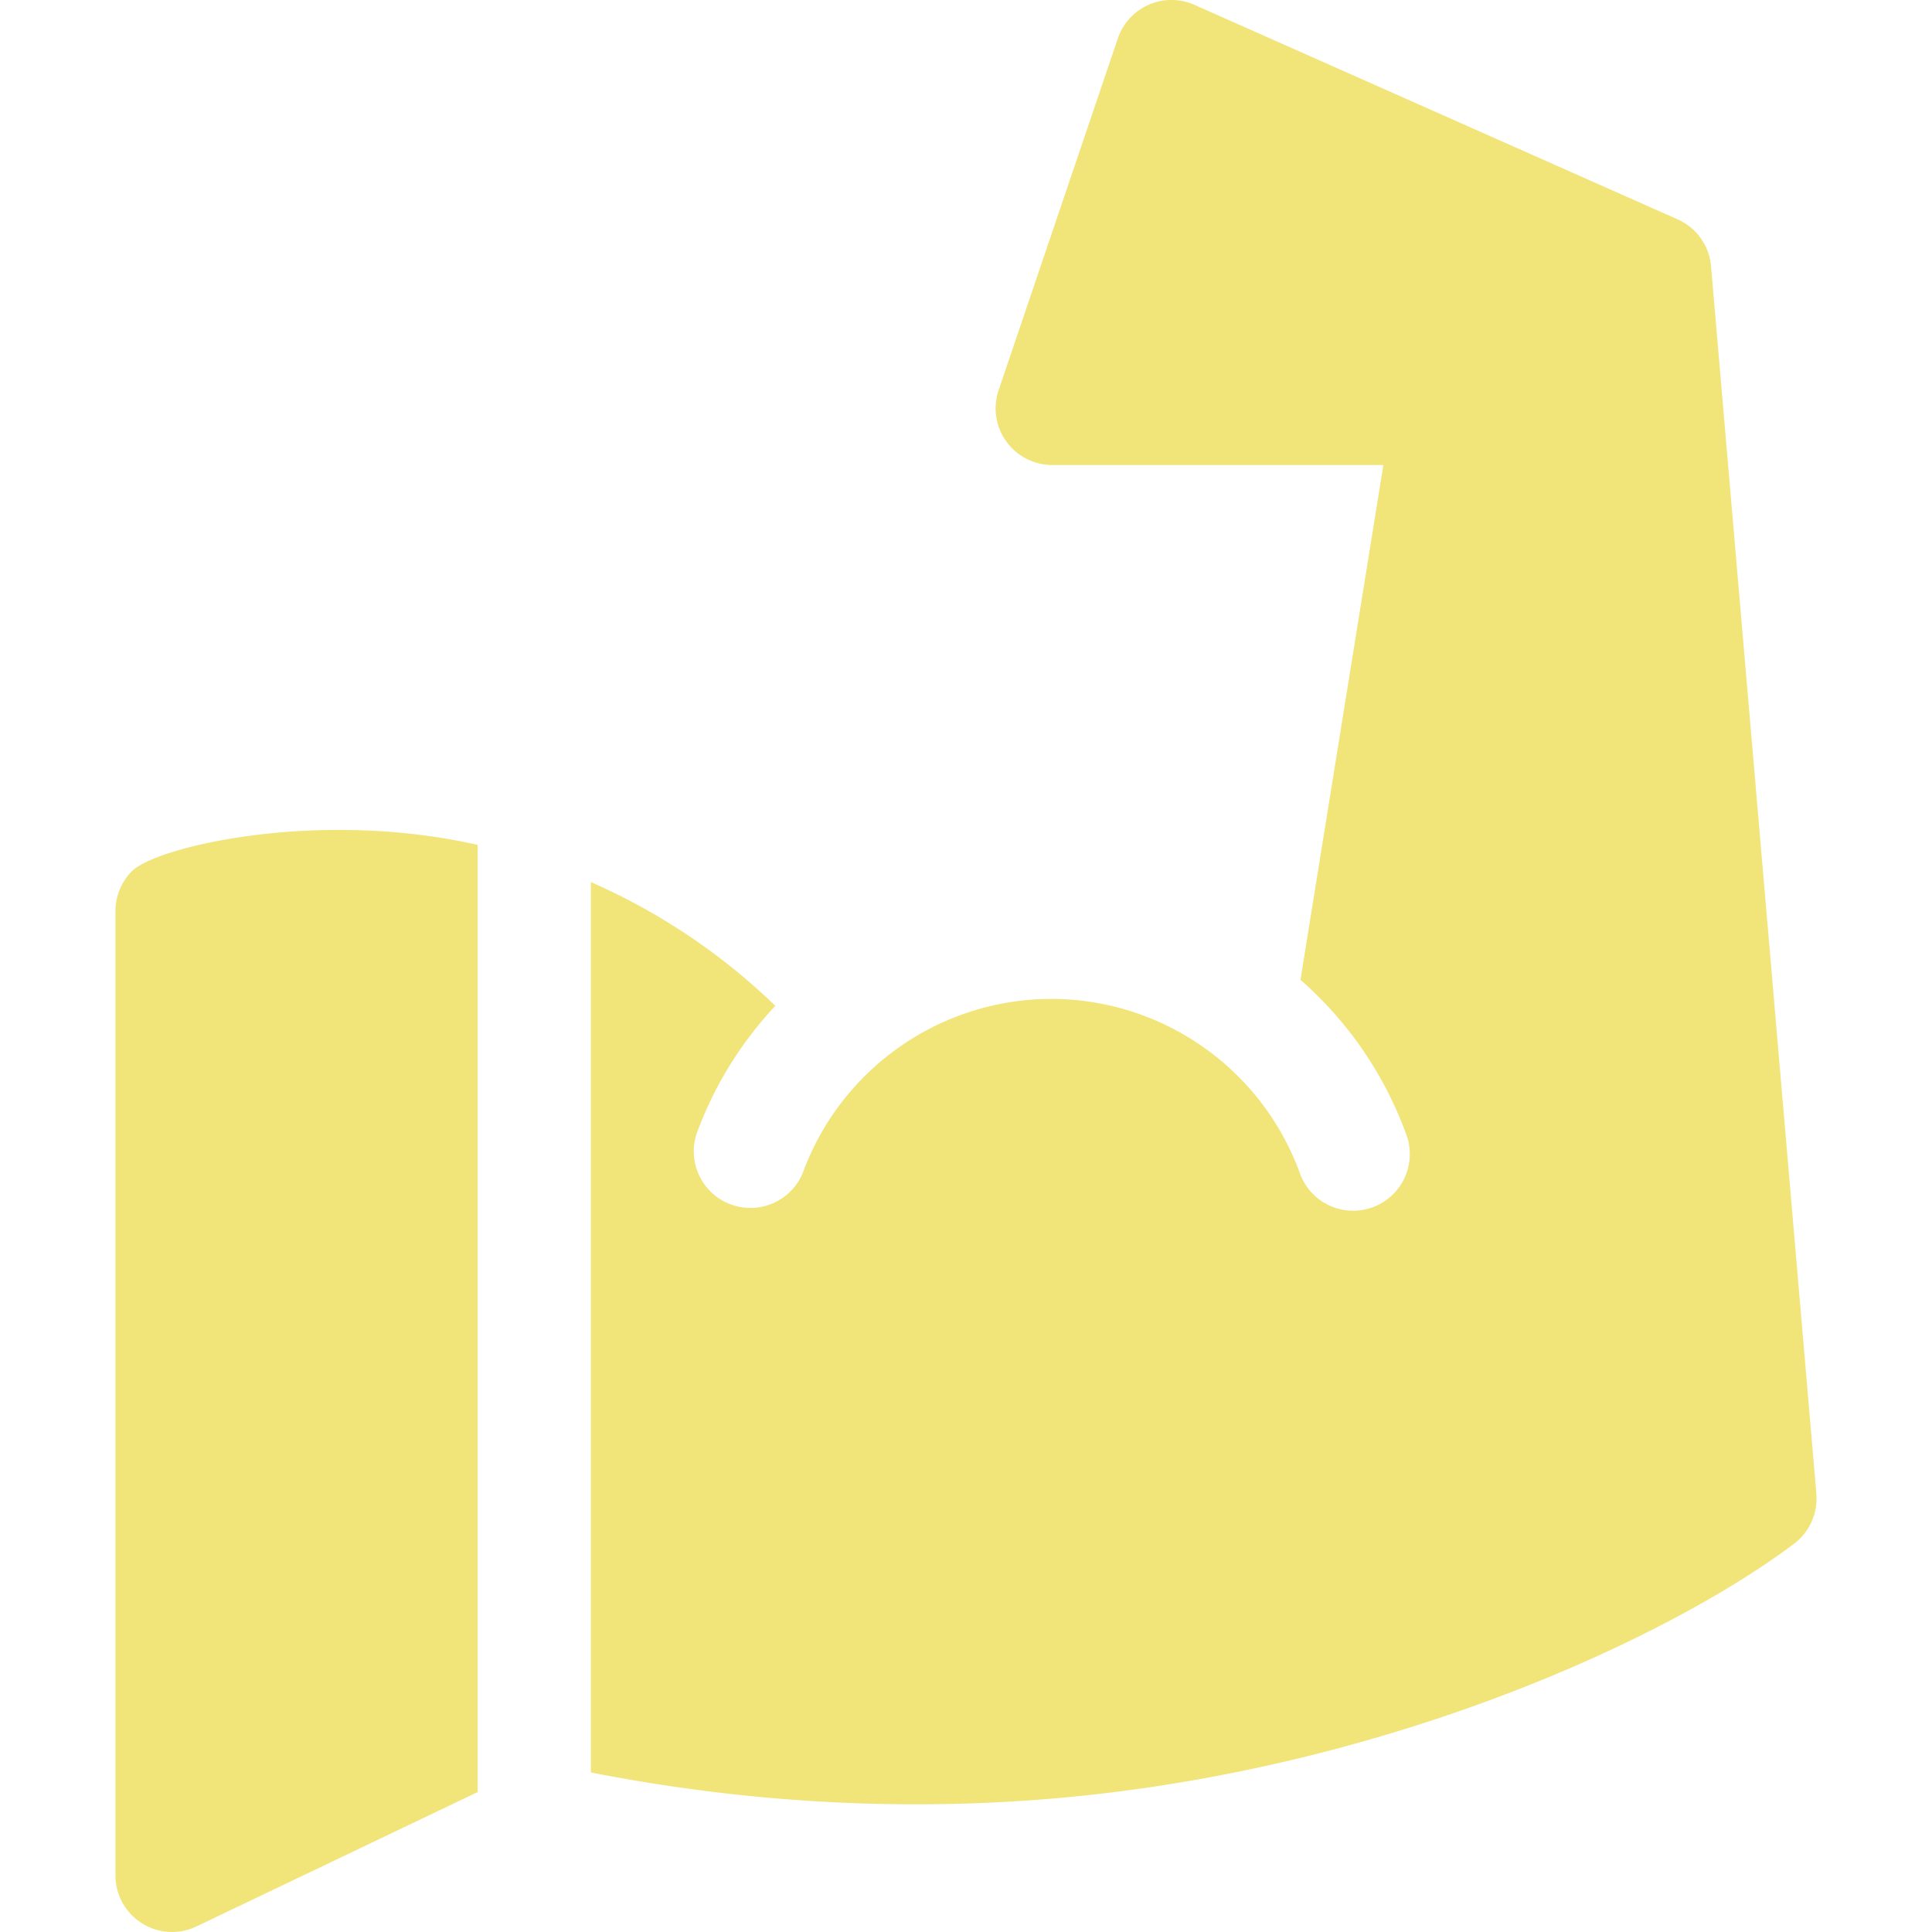 <svg xmlns="http://www.w3.org/2000/svg" width="32" height="32" fill="none"><g fill="#F1E478" clip-path="url(#a)"><path d="M7.912 13.994c-2.648-.6-5.319.027-5.727.436a.94.94 0 0 0-.273.664v15.968a.938.938 0 0 0 1.342.846l4.658-2.226V13.994zM30.085 24.74 28.34 4.409a.937.937 0 0 0-.554-.776L19.783.08a.938.938 0 0 0-1.268.556L16.54 6.464a.938.938 0 0 0 .888 1.238h5.485l-1.373 8.527a6.23 6.23 0 0 1 1.765 2.597.938.938 0 0 1-1.767.628 4.387 4.387 0 0 0-4.126-2.909 4.39 4.39 0 0 0-4.114 2.878.938.938 0 0 1-1.762-.64 6.214 6.214 0 0 1 1.306-2.123 10.393 10.393 0 0 0-3.055-2.05v14.747c2.454.482 4.926.635 7.366.455 5.621-.415 10.433-2.641 12.561-4.242a.937.937 0 0 0 .37-.83z"/></g><defs><clipPath id="a"><path fill="#fff" d="M0 0h32v32H0z"/></clipPath></defs></svg>